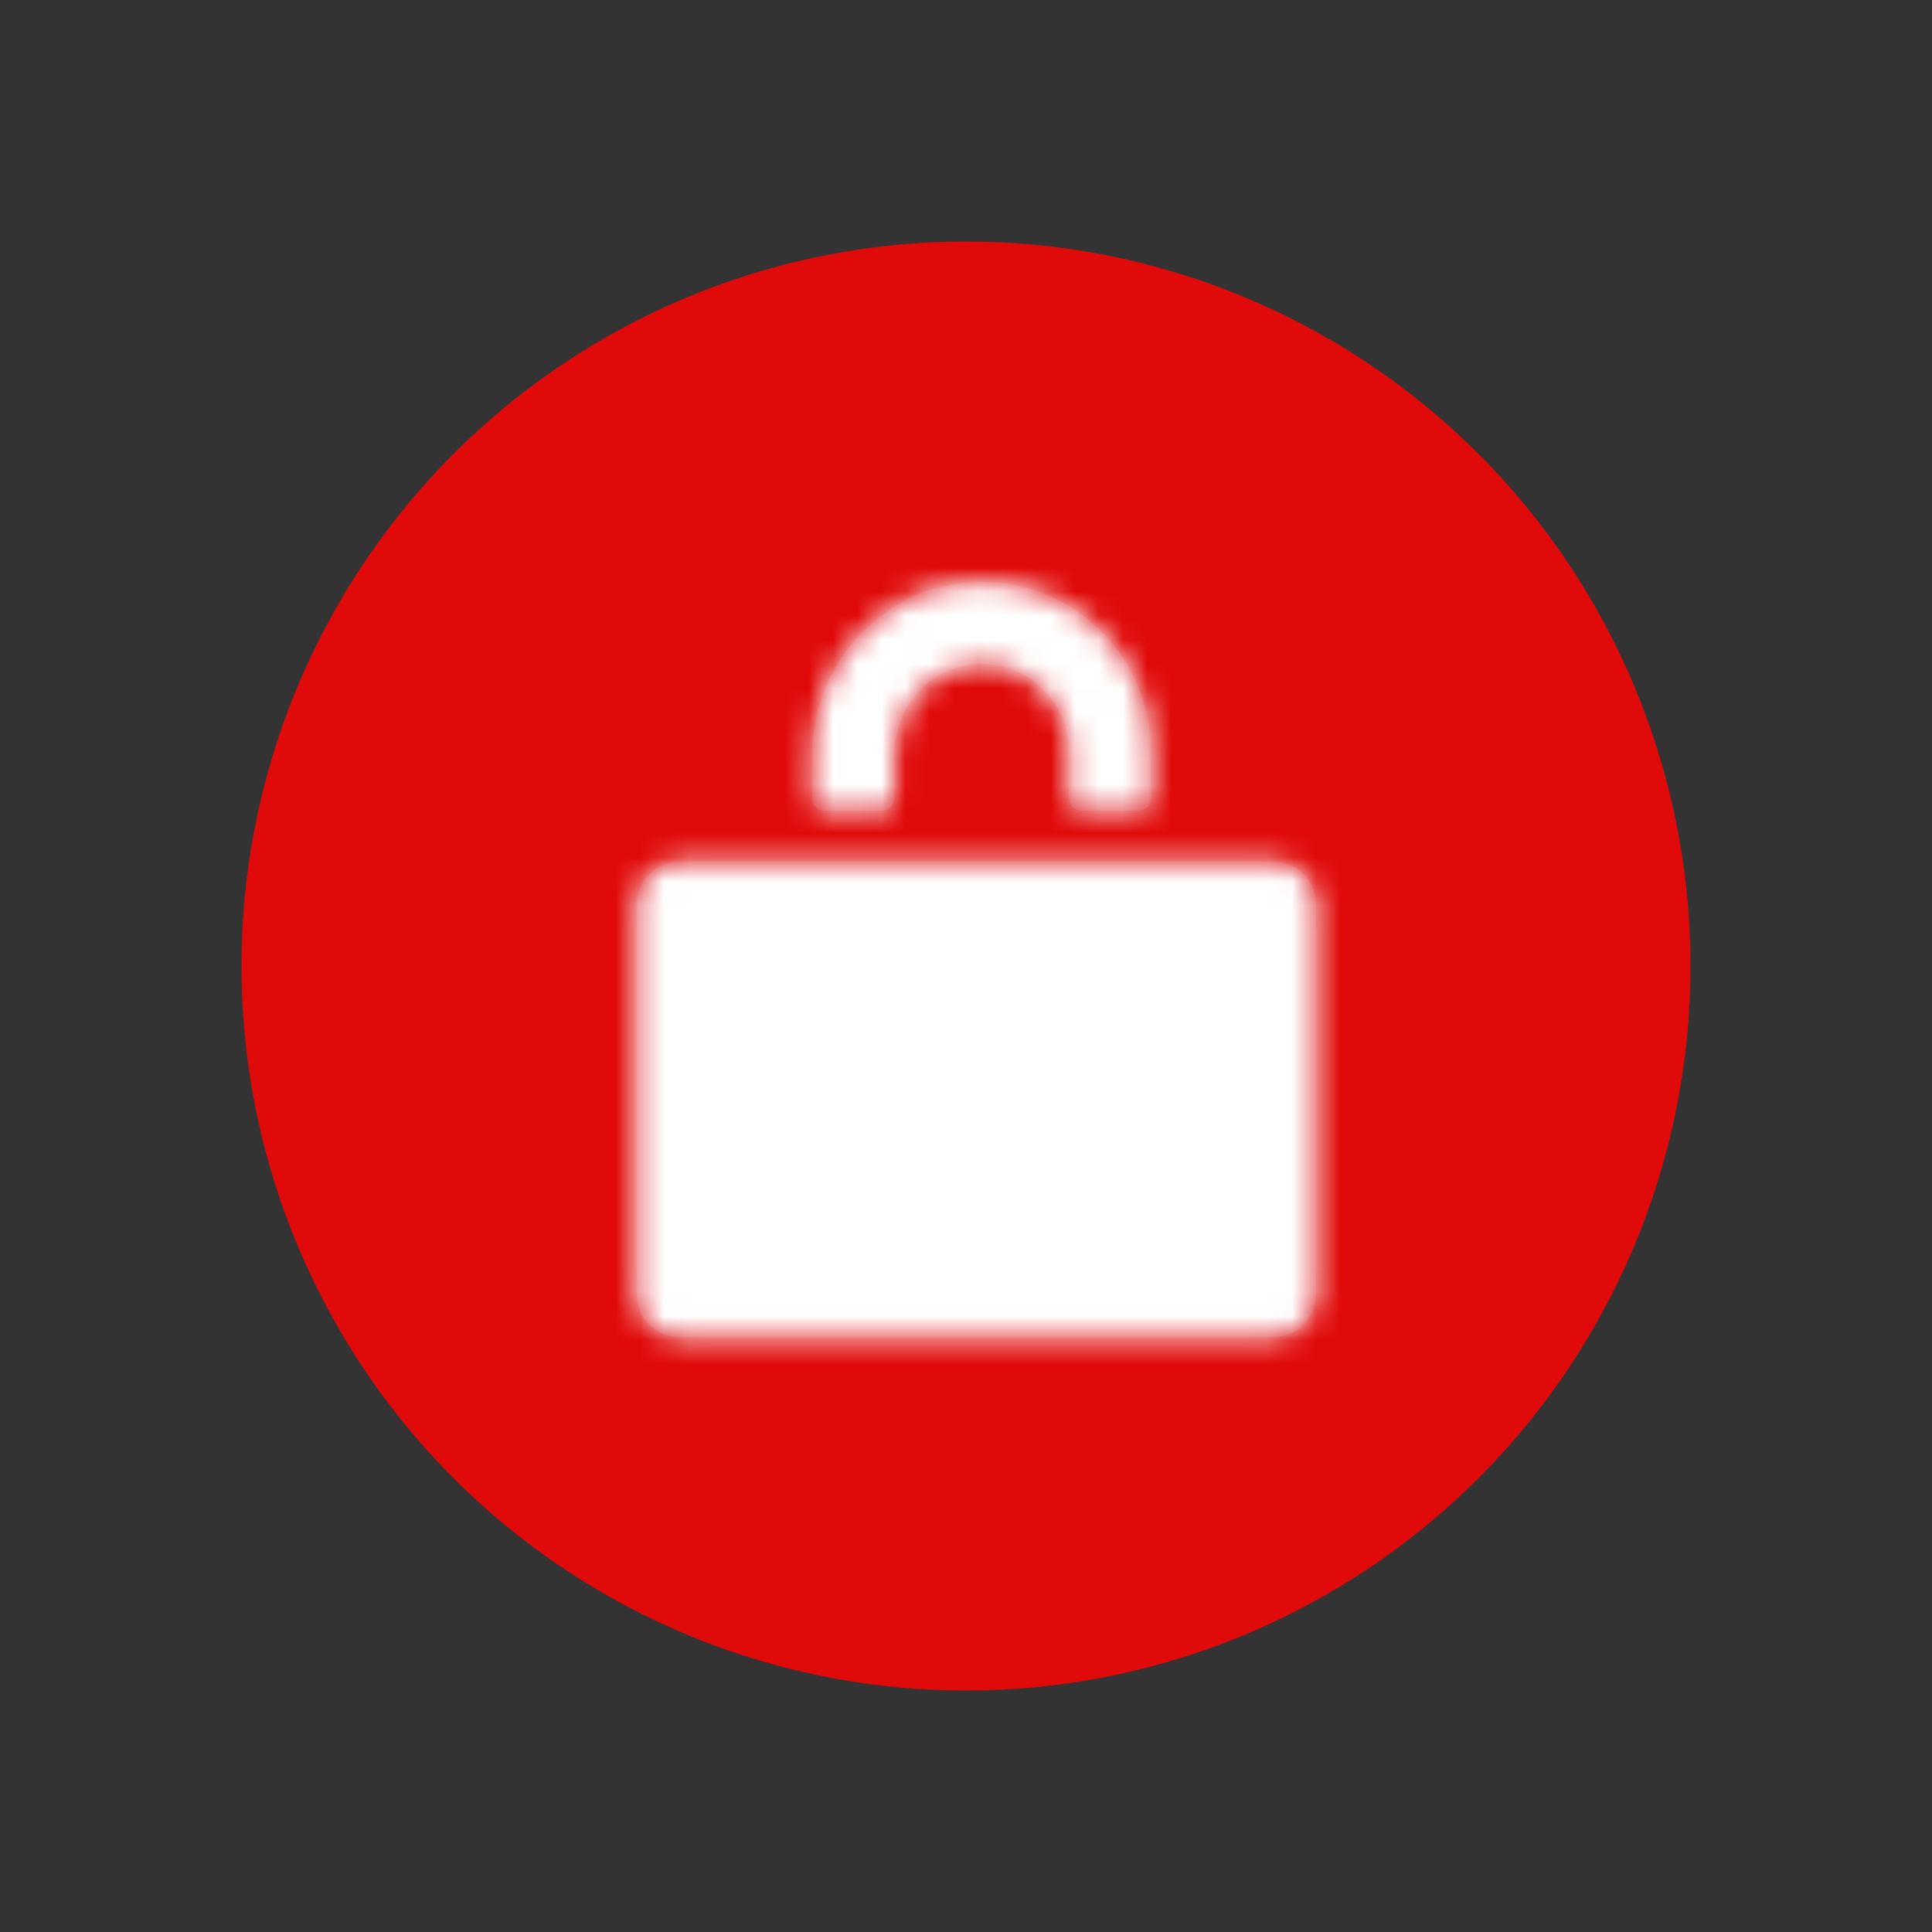 <svg xmlns="http://www.w3.org/2000/svg" xmlns:xlink="http://www.w3.org/1999/xlink" width="80" height="80" viewBox="0 0 80 80">
    <rect x="0" y="0" width="80" height="80" fill="#333333" stroke="none"/>
    <defs>
        <path id="ml6asya2ha" d="M52.734 35.683c.97 0 1.757.787 1.757 1.757v16.167c0 .97-.787 1.757-1.757 1.757h-24.61c-.97 0-1.758-.786-1.758-1.757V37.44c0-.97.788-1.757 1.758-1.757h24.61zm-12.298-11.59c3.964-.118 7.225 3.07 7.225 7.007v1.964c0 .275-.223.498-.498.498H44.76c-.275 0-.498-.223-.498-.498V31.1c0-2.052-1.72-3.71-3.795-3.608-1.941.096-3.432 1.77-3.432 3.713v1.859c0 .275-.223.498-.498.498h-2.403c-.275 0-.498-.223-.498-.498v-1.815c0-3.815 2.986-7.043 6.8-7.156z"/>
    </defs>
    <g fill="none" fill-rule="evenodd">
        <g>
            <g>
                <g>
                    <g transform="translate(-777, -1180) translate(0, 122) translate(536, 972) translate(241, 86)">
                        <circle cx="40" cy="40" r="30" fill="#E10A0A"/>
                        <g>
                            <path d="M0 0H80V80H0z"/>
                            <mask id="zlmkx6nffb" fill="#fff">
                                <use xlink:href="#ml6asya2ha"/>
                            </mask>
                            <use fill="#DE1F26" xlink:href="#ml6asya2ha"/>
                            <g fill="#FFF" mask="url(#zlmkx6nffb)">
                                <path d="M0 0H50V50H0z" transform="translate(15, 15)"/>
                            </g>
                        </g>
                    </g>
                </g>
            </g>
        </g>
    </g>
</svg>
